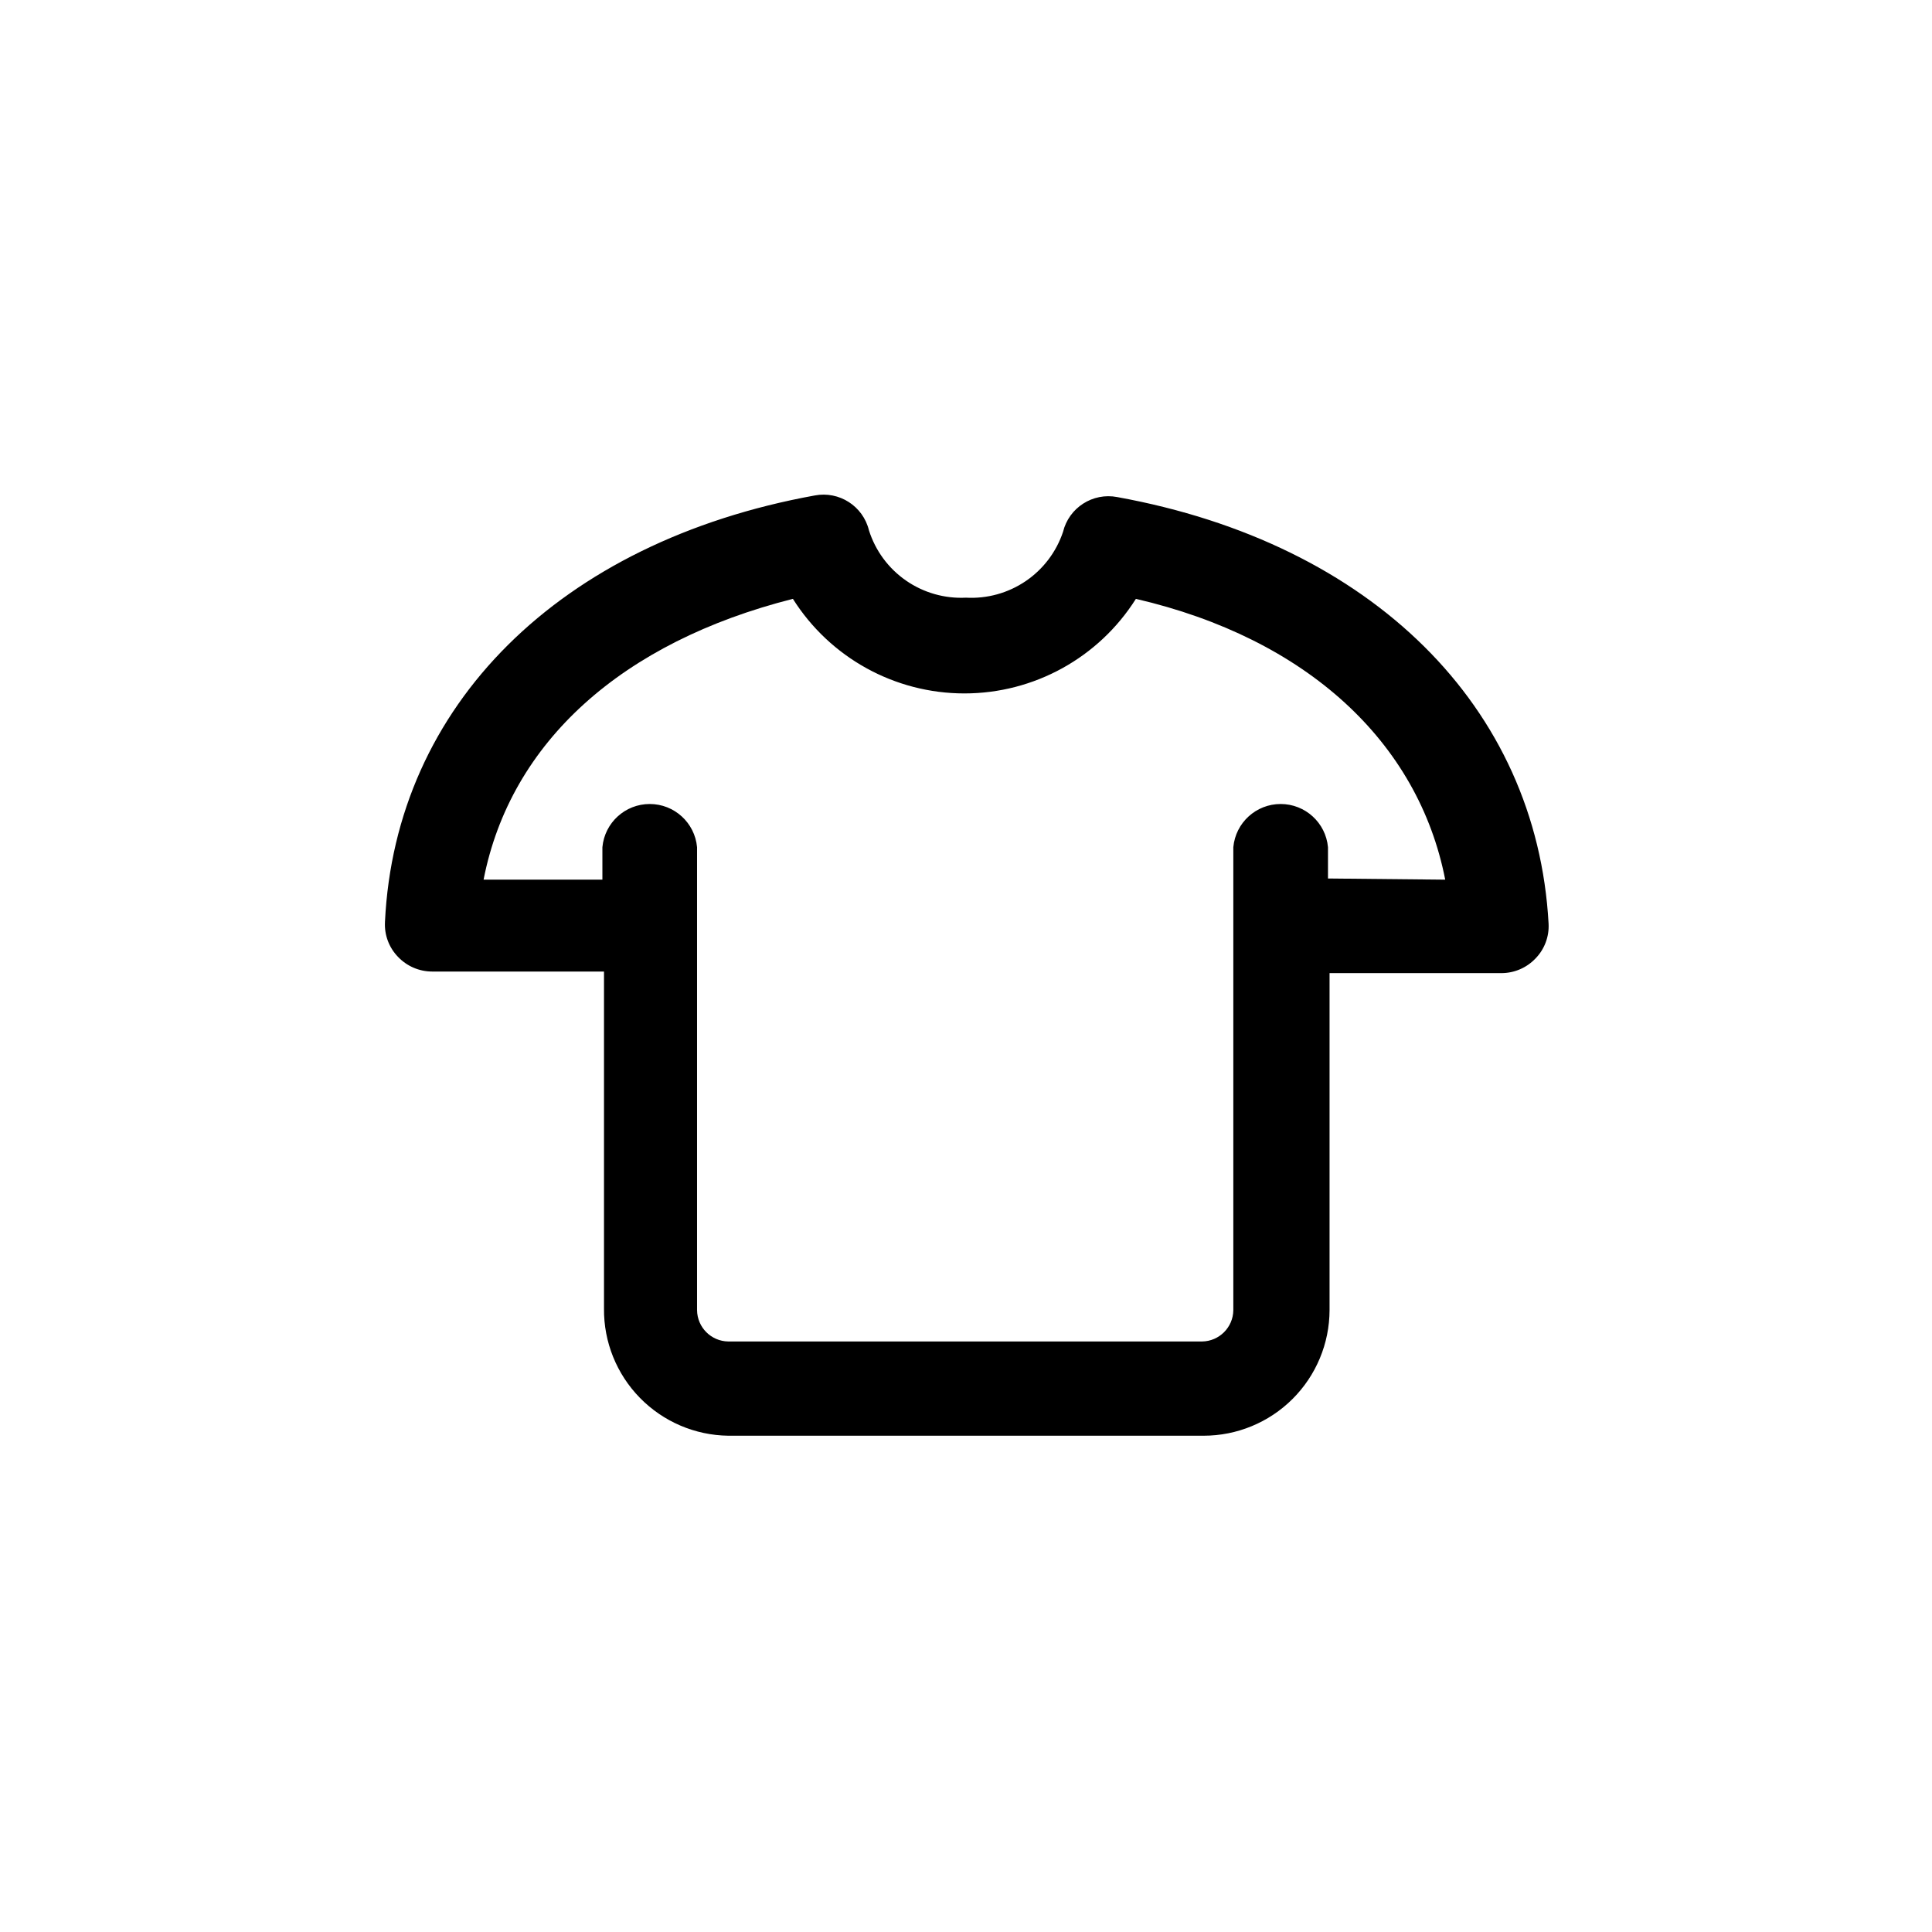 <?xml version="1.0" encoding="UTF-8"?>
<!-- Uploaded to: ICON Repo, www.svgrepo.com, Generator: ICON Repo Mixer Tools -->
<svg fill="#000000" width="800px" height="800px" version="1.1" viewBox="144 144 512 512" xmlns="http://www.w3.org/2000/svg">
 <path d="m440.09 275.73c-6.492-1.254-12.82 2.812-14.379 9.234-1.785 5.32-5.269 9.91-9.914 13.055-4.648 3.148-10.199 4.684-15.801 4.371-5.656 0.285-11.25-1.309-15.902-4.539-4.652-3.227-8.105-7.906-9.812-13.305-1.562-6.422-7.891-10.488-14.383-9.238-67.594 12.281-111.15 55.629-113.88 113.04h0.004c-0.188 3.43 1.066 6.777 3.461 9.238 2.352 2.473 5.613 3.875 9.027 3.883h45.555v89.32c-0.086 8.836 3.336 17.344 9.516 23.656 6.176 6.316 14.605 9.926 23.441 10.035h125.95c8.832 0 17.305-3.5 23.562-9.738 6.258-6.238 9.785-14.699 9.812-23.531v-89.324h45.555c3.41-0.004 6.672-1.41 9.023-3.883 2.398-2.461 3.652-5.809 3.465-9.234-3.148-57.414-46.707-100.77-114.3-113.04zm55.84 101.08v-8.293c-0.594-6.484-6.031-11.449-12.543-11.449s-11.949 4.965-12.543 11.449v122.7c-0.059 4.555-3.738 8.234-8.293 8.289h-125.53c-4.559-0.055-8.238-3.734-8.293-8.289v-122.7c-0.594-6.484-6.031-11.449-12.543-11.449s-11.949 4.965-12.543 11.449v8.605h-31.488c7.137-36.527 36.734-62.977 81.973-74.418 9.848 15.602 27.004 25.062 45.449 25.062s35.605-9.461 45.449-25.062c45.238 10.496 74.836 37.891 81.973 74.418z"/>
</svg>